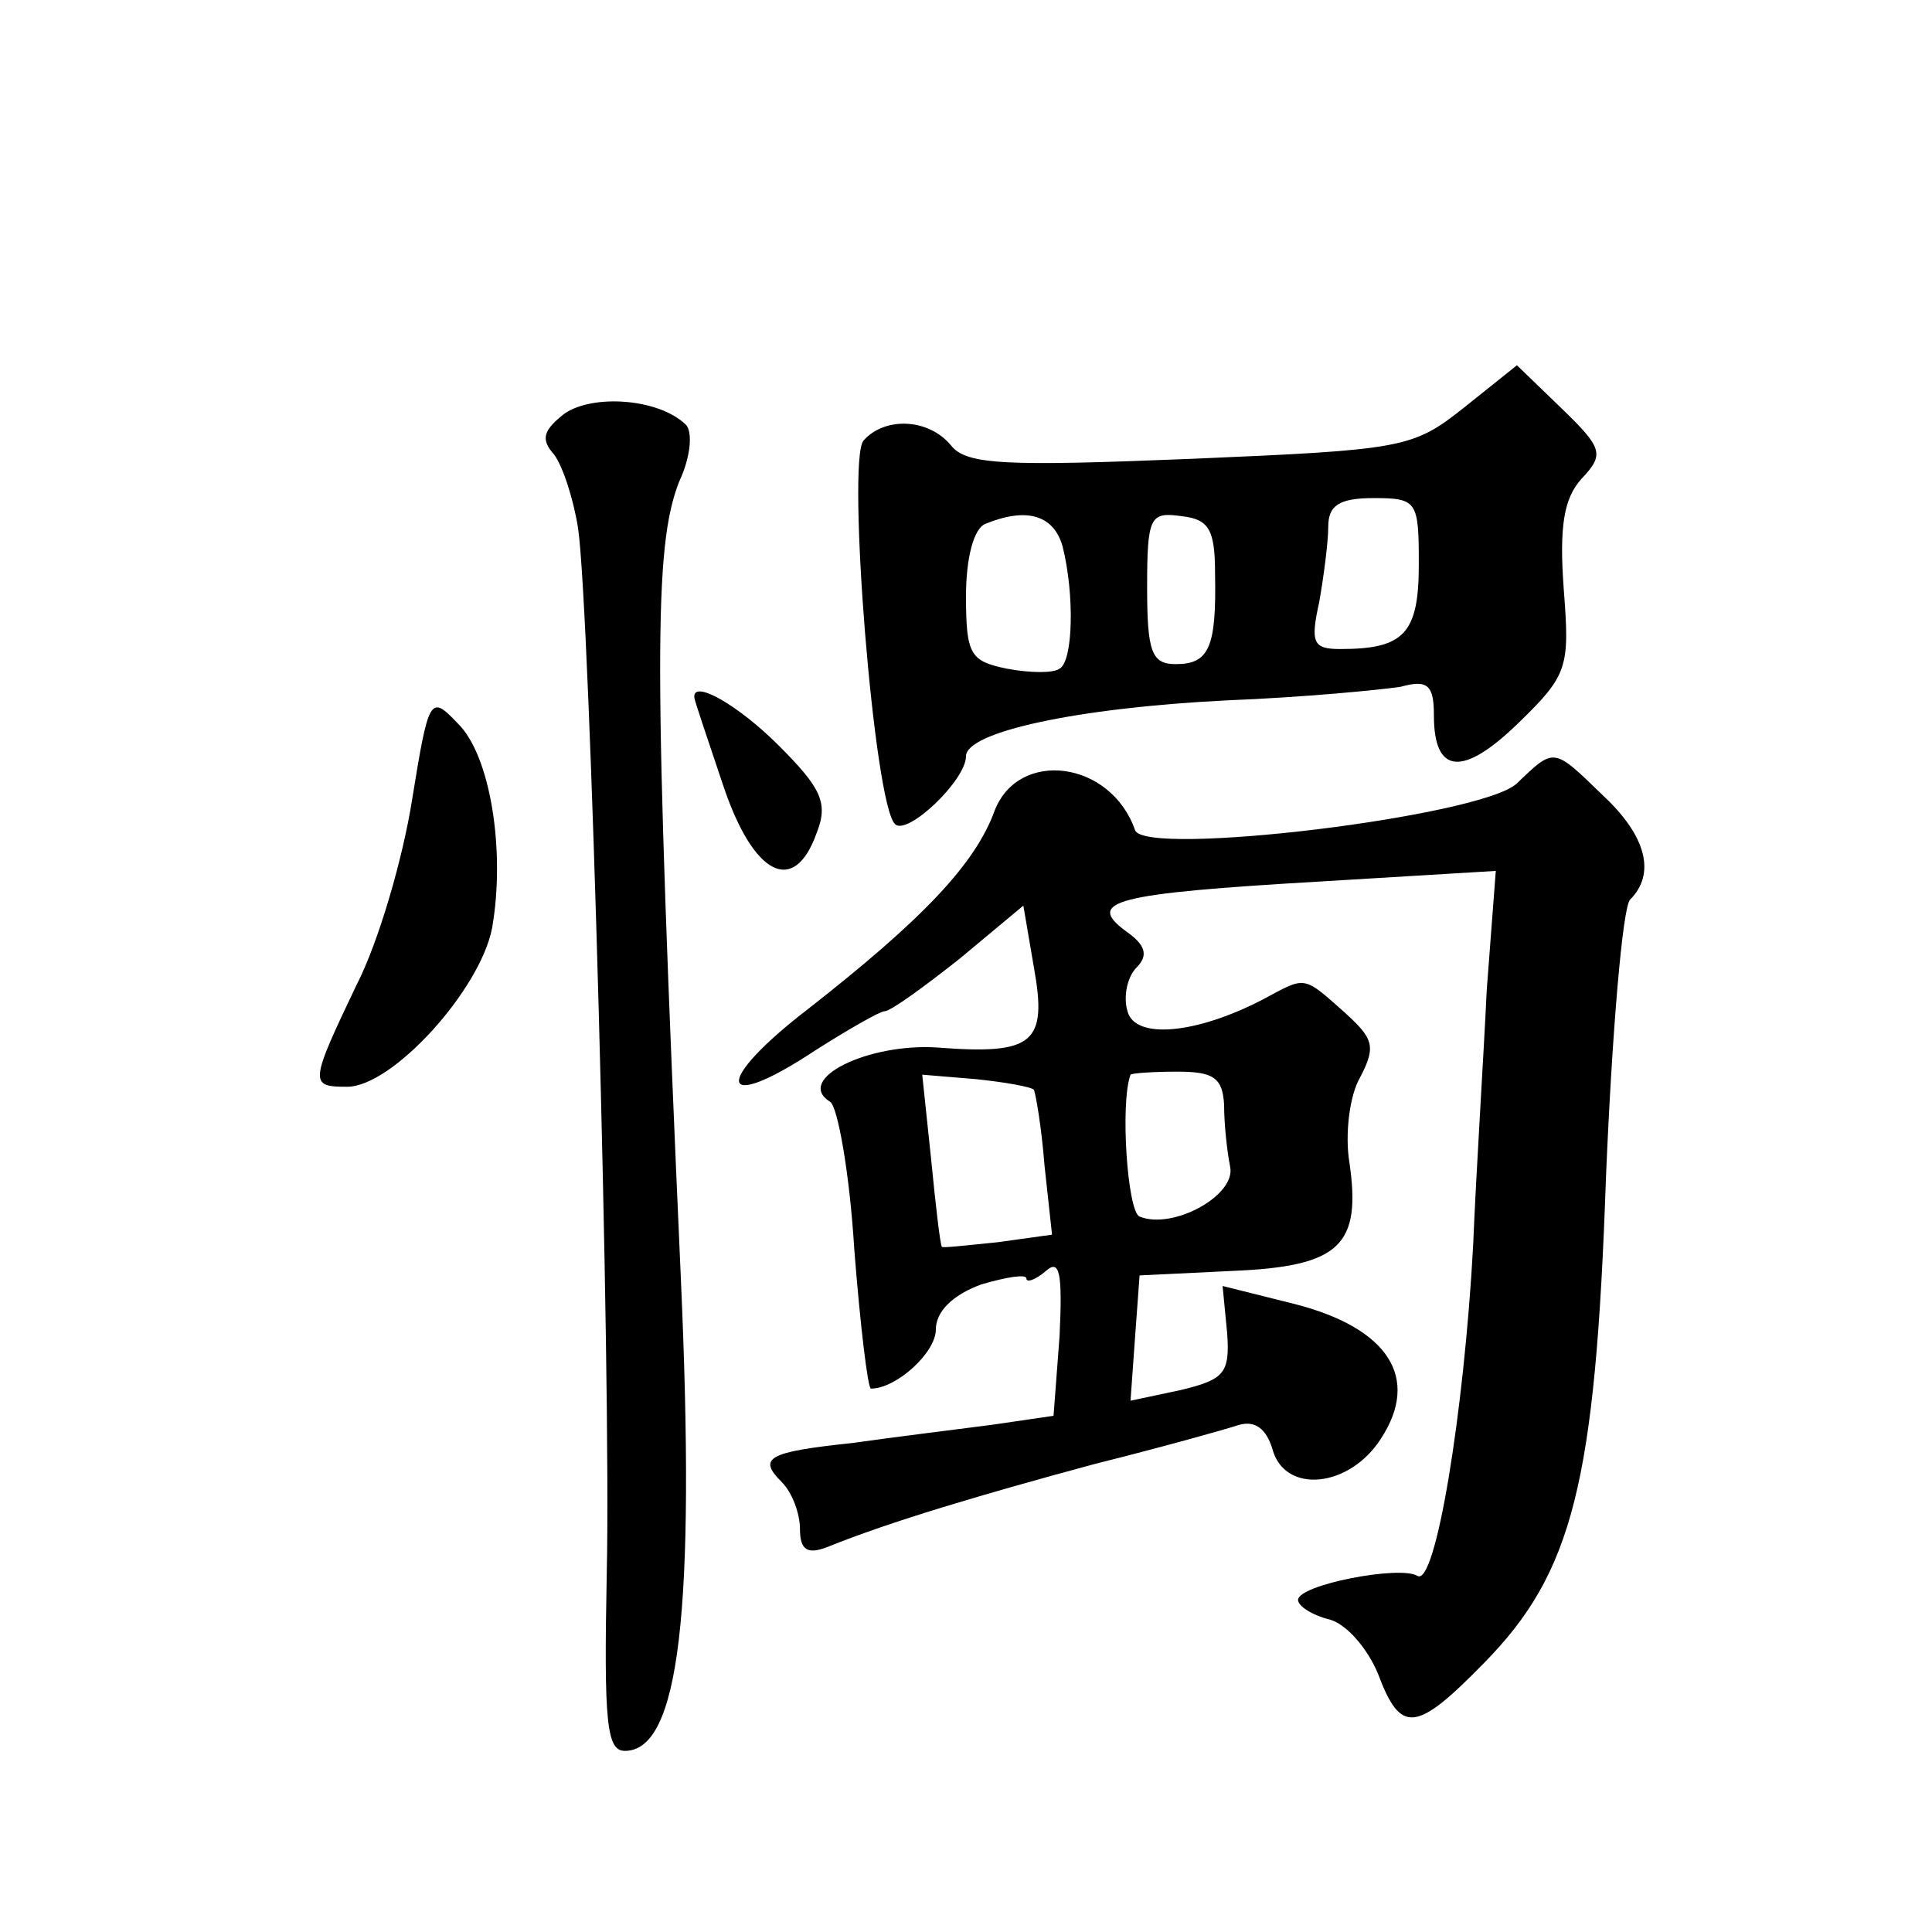 <?xml version="1.0" standalone="no"?>
<!DOCTYPE svg PUBLIC "-//W3C//DTD SVG 20010904//EN"
 "http://www.w3.org/TR/2001/REC-SVG-20010904/DTD/svg10.dtd">
<svg version="1.0" xmlns="http://www.w3.org/2000/svg"
 width="128pt" height="128pt" viewBox="0 0 128 128"
 preserveAspectRatio="xMidYMid meet">
<g transform="translate(0,128) scale(0.1,-0.1)"
fill="#0" stroke="none">
<path d="M970 1010 c-34 -27 -40 -28 -181 -34 -123 -5 -149 -4 -159 9 -15 18 -44
19 -58 3 -11 -14 7 -241 21 -254 8 -8 47 29 47 45 0 16 73 32 173 37 51 2 102 7
115 9 18 5 22 1 22 -19 0 -39 19 -41 56 -5 33 32 34 37 30 89 -3 41 0 60 12 73
15 16 14 20 -14 47 l-29 28 -35 -28z m-30 -104 c0 -46 -10 -56 -52 -56 -18 0 -20
4 -14 31 3 17 6 40 6 50 0 14 7 19 30 19 29 0 30 -2 30 -44z m-236 12 c8 -32 7
-76 -2 -81 -4 -3 -19 -3 -35 0 -24 5 -27 9 -27 48 0 25 5 45 13 48 27 11 45 6 51
-15z m101 -18 c1 -49 -4 -60 -26 -60 -16 0 -19 8 -19 51 0 47 2 50 23 47 18 -2
22 -9 22 -38z M374 1006 c-14 -11 -16 -17 -7 -27 6 -8 13 -30 16 -49 8 -55 22 -562
19 -692 -2 -100 0 -118 12 -118 36 0 47 92 37 315 -18 405 -18 483 -1 526 8 17
9 34 4 38 -18 17 -61 20 -80 7z M273 750 c-6 -38 -22 -94 -37 -123 -31 -65 -31
-67 -6 -67 30 0 88 64 96 105 9 51 -1 115 -23 136 -18 19 -19 17 -30 -51z M460
818 c0 -2 9 -28 19 -58 20 -60 47 -74 62 -32 8 20 3 30 -25 58 -27 27 -57 44 -56
32z M1005 761 c-23 -22 -247 -49 -253 -31 -16 46 -77 54 -93 13 -13 -36 -49 -73
-123 -131 -64 -49 -61 -71 4 -28 22 14 43 26 46 26 4 0 26 16 50 35 l42 35 7 -41
c9 -50 0 -58 -64 -53 -46 3 -95 -21 -71 -36 5 -3 13 -48 16 -98 4 -51 9 -92 11
-92 17 0 43 24 43 39 0 12 11 23 30 30 17 5 30 7 30 4 0 -3 6 -1 13 5 9 8 11 -1
9 -43 l-4 -53 -41 -6 c-23 -3 -64 -8 -92 -12 -57 -6 -63 -10 -47 -26 7 -7 12 -21
12 -31 0 -14 5 -17 18 -12 42 17 103 35 177 55 44 11 87 23 96 26 11 3 18 -3 22
-16 8 -30 51 -26 72 7 26 40 5 73 -57 89 l-48 12 3 -31 c2 -27 -2 -31 -31 -38 l-33
-7 3 42 3 41 62 3 c71 3 85 17 77 72 -3 18 0 44 7 56 11 21 9 26 -11 44 -27 24
-25 23 -53 8 -44 -23 -85 -27 -90 -8 -3 10 0 23 6 29 8 8 6 15 -7 24 -27 20 -8
25 129 33 l116 7 -6 -79 c-2 -43 -7 -120 -9 -169 -6 -111 -25 -227 -37 -219 -12
7 -79 -6 -79 -16 0 -4 9 -10 21 -13 11 -3 25 -19 32 -36 15 -40 25 -39 70 7 59
60 74 119 81 322 4 96 11 179 16 184 17 17 11 42 -18 69 -33 32 -32 32 -57 8z m-320
-203 c1 -2 5 -24 7 -50 l5 -46 -36 -5 c-20 -2 -37 -4 -37 -3 -1 1 -4 26 -7 57 l-6
57 36 -3 c19 -2 36 -5 38 -7z m126 -10 c0 -13 2 -31 4 -41 4 -19 -38 -42 -60 -33
-8 3 -13 75 -6 94 1 1 15 2 31 2 24 0 30 -4 31 -22z"/>
</g>
</svg>
